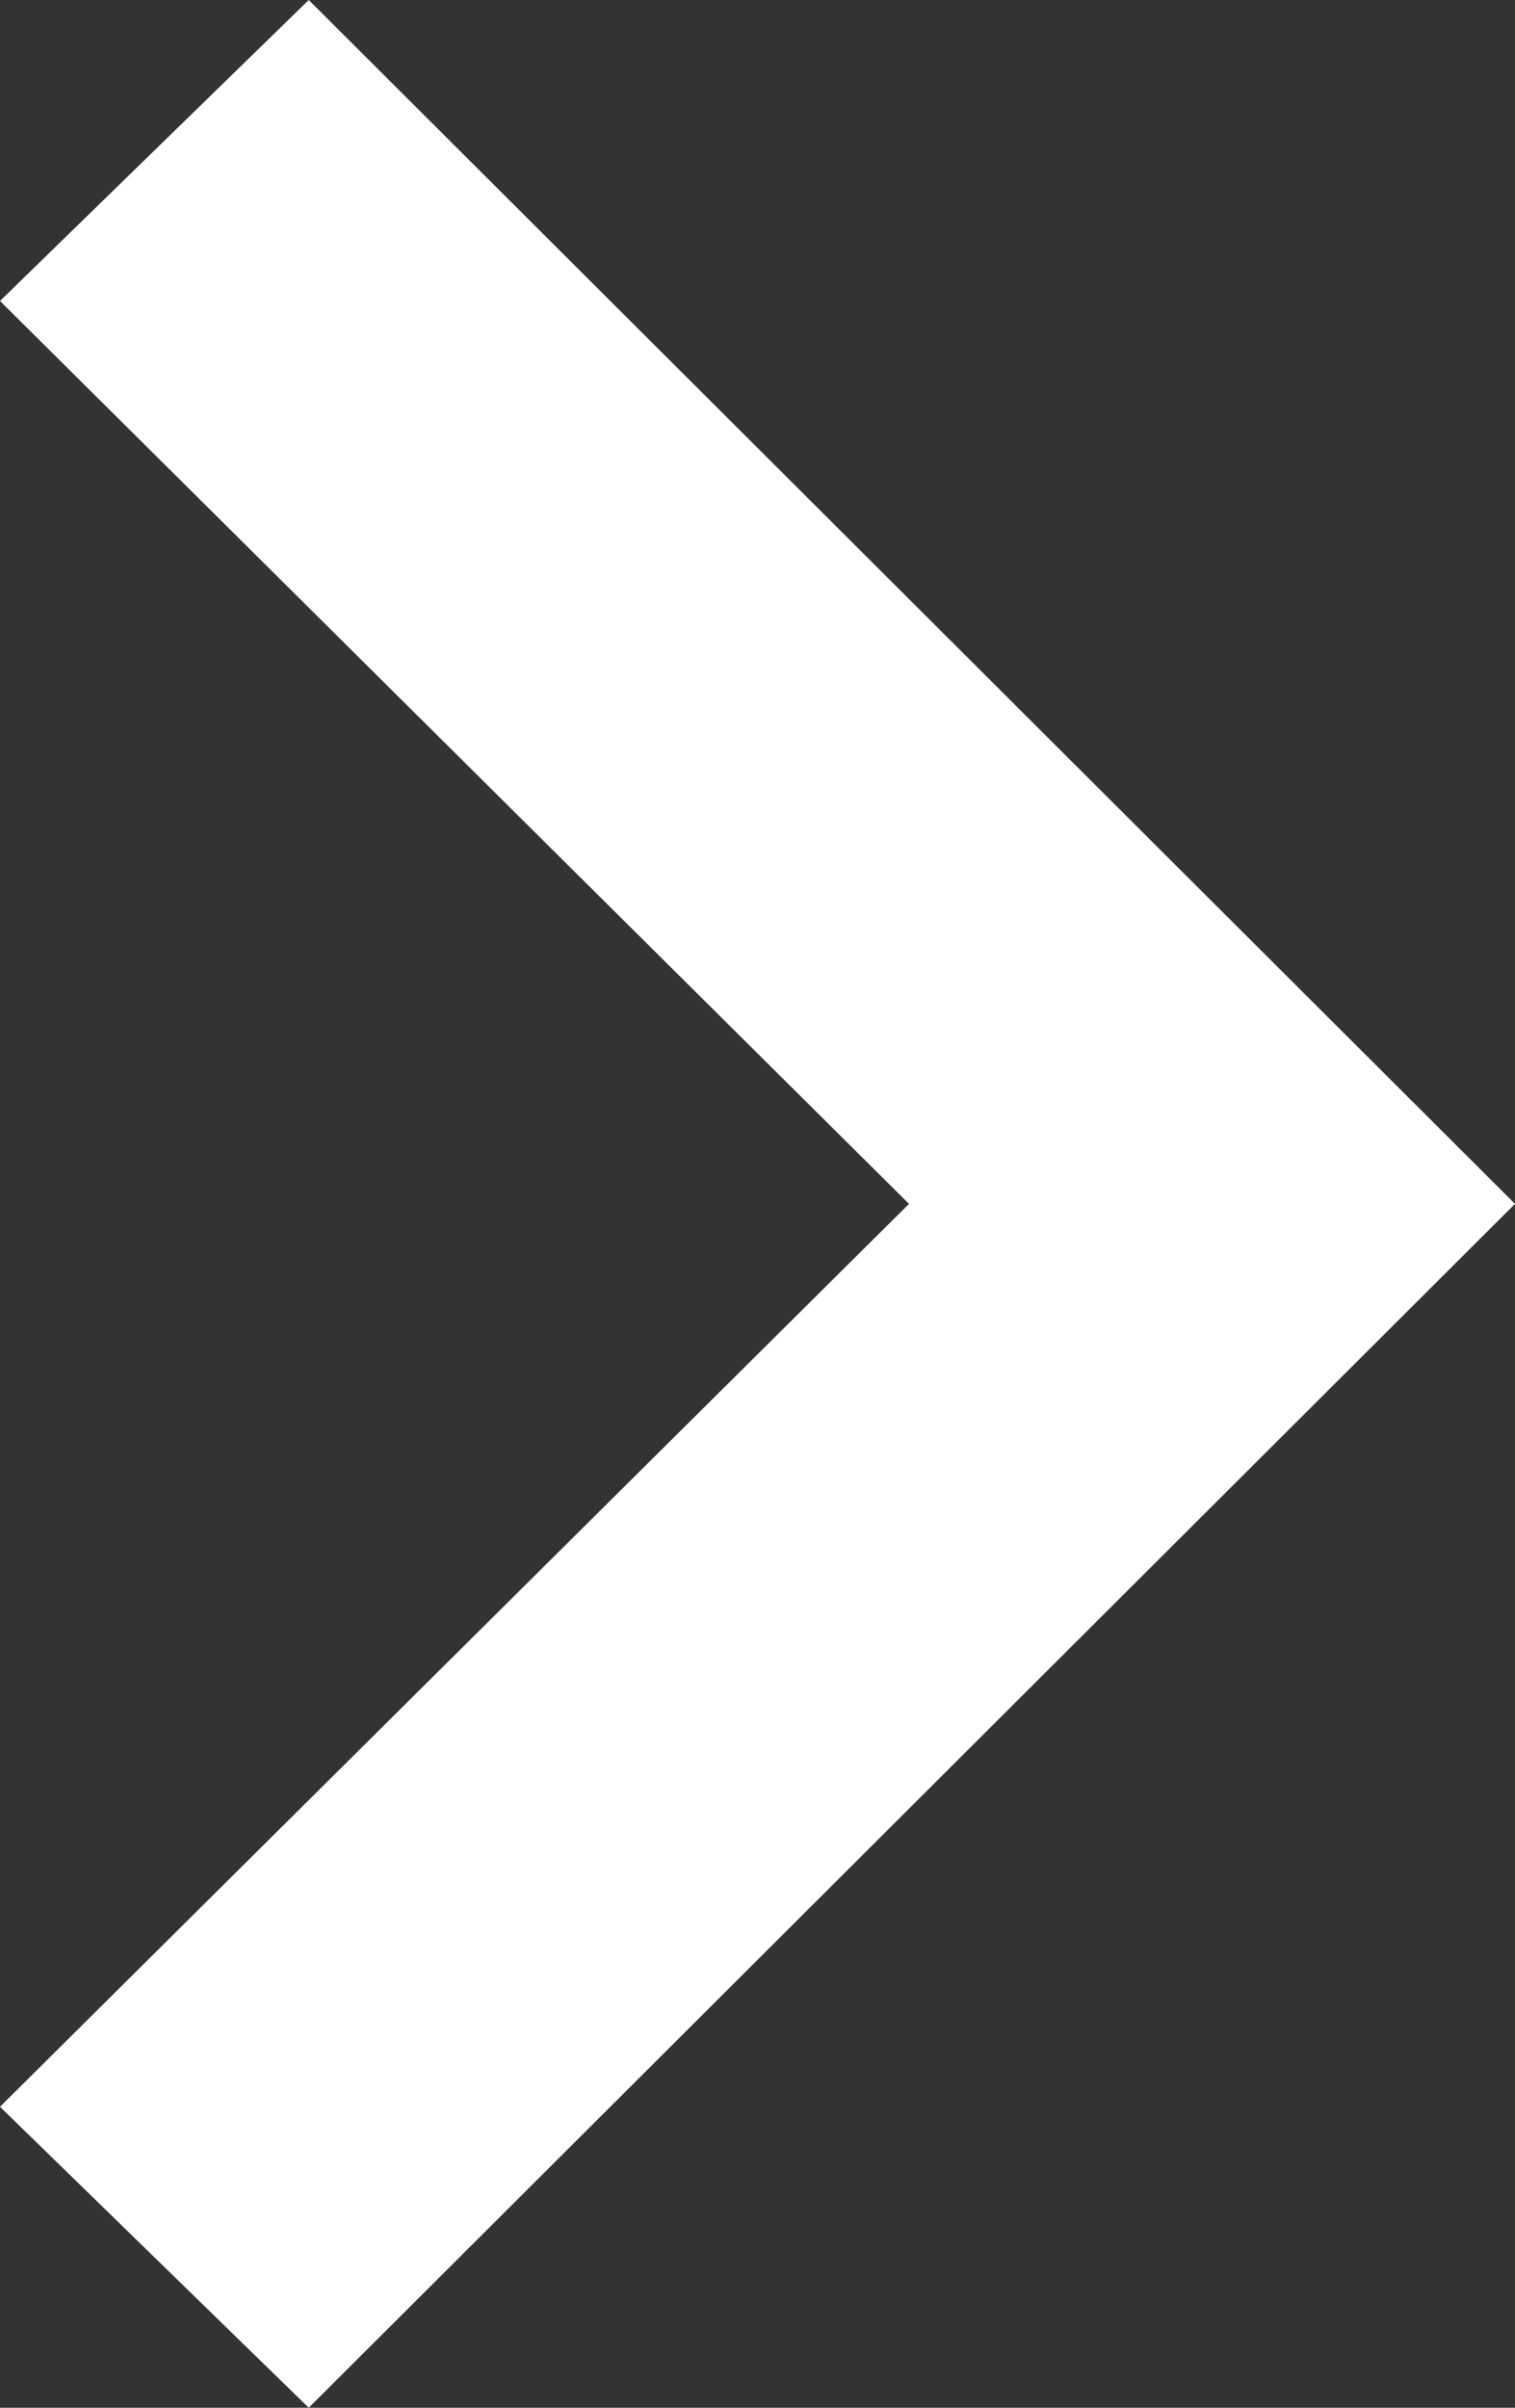 <?xml version="1.0" encoding="UTF-8"?>
<svg width="34px" height="54px" viewBox="0 0 34 54" version="1.1" xmlns="http://www.w3.org/2000/svg" xmlns:xlink="http://www.w3.org/1999/xlink">
    <rect x="0" y="0" width="34" height="54" fill="#333333" stroke="none"/>
    <!-- Generator: Sketch 49.2 (51160) - http://www.bohemiancoding.com/sketch -->
    <title>Shape</title>
    <desc>Created with Sketch.</desc>
    <defs></defs>
    <g id="Homepage" stroke="none" stroke-width="1" fill="none" fill-rule="evenodd">
        <g id="Homepage-Layout" transform="translate(-1720, -1062)" fill="#FFFFFF" fill-rule="nonzero">
            <g id="iconmonstr-arrow-25" transform="translate(40, 1062)">
                <polygon id="Shape" points="1680 6.75 1686.929 0 1714 27 1686.929 54 1680 47.25 1700.4 27"></polygon>
            </g>
        </g>
    </g>
</svg>